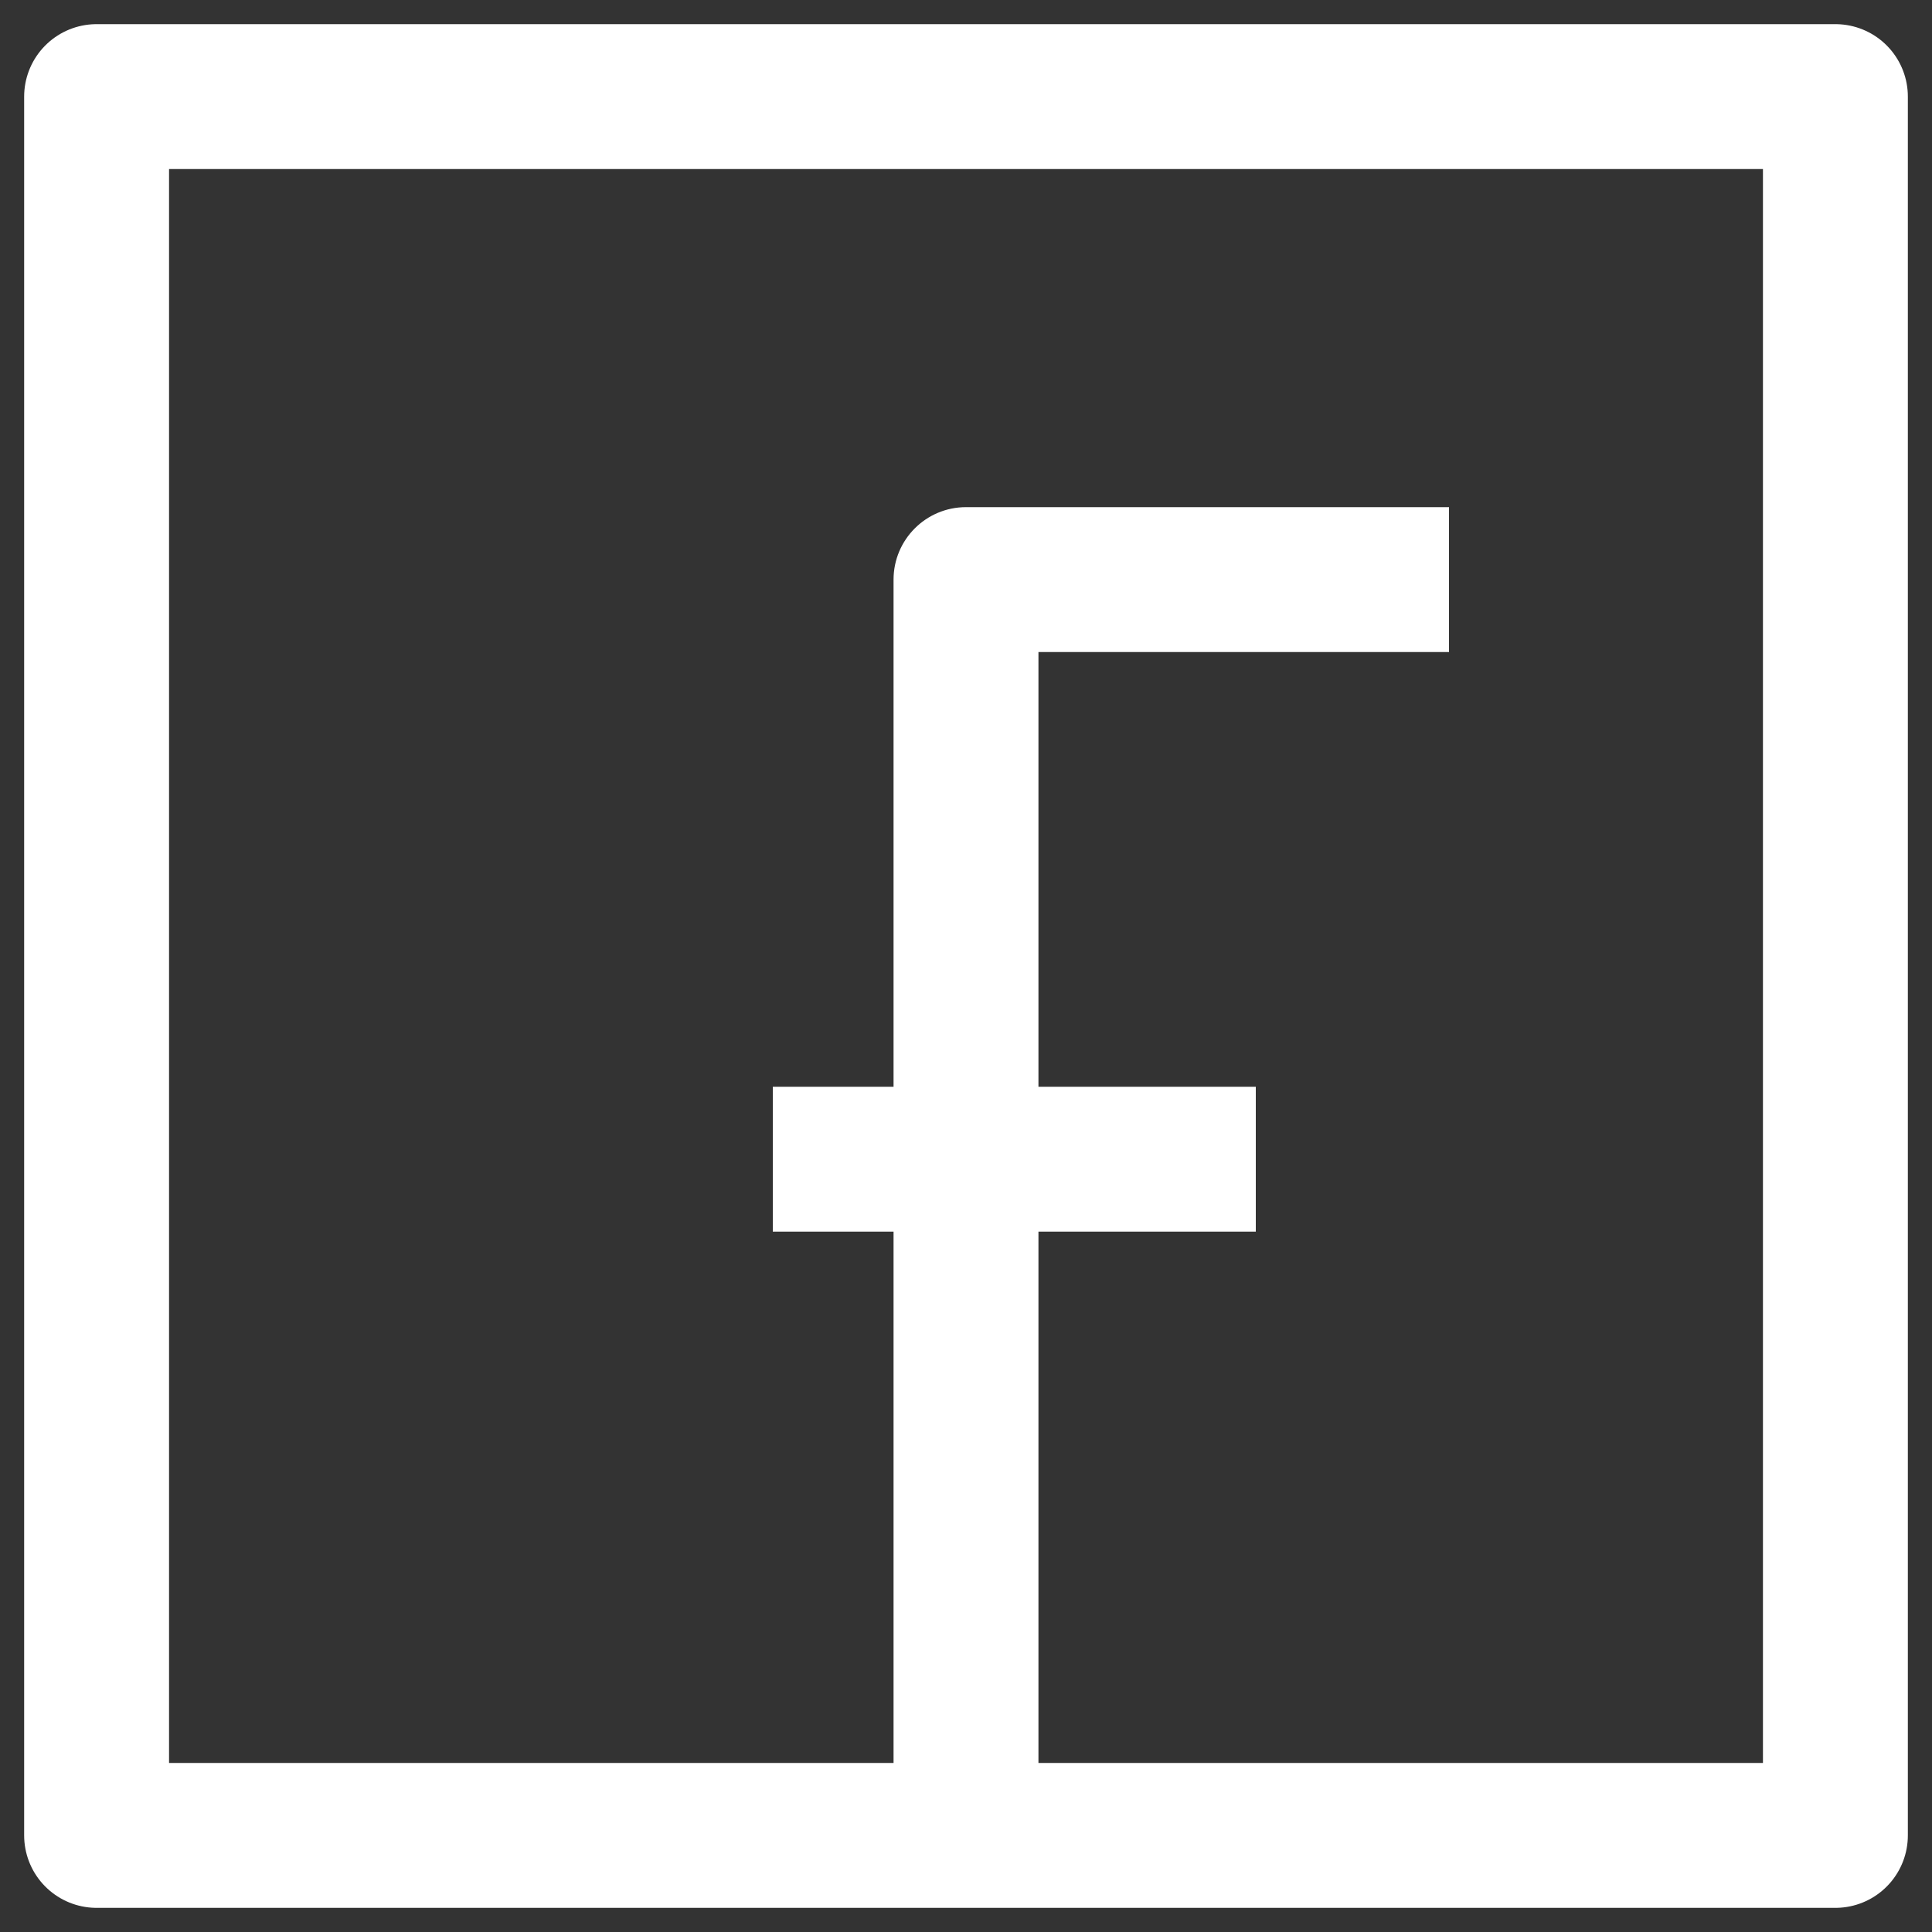 <svg width="20" height="20" viewBox="0 0 20 20" fill="none" xmlns="http://www.w3.org/2000/svg">
<rect x="0" y="0" width="20" height="20" fill="#333333" stroke="none"/>
<path d="M19 1V19H1V1H19Z" stroke="white" stroke-width="1.5" stroke-linejoin="round"/>
<path d="M10 6V5.25C9.586 5.25 9.25 5.586 9.25 6H10ZM15 5.25H10V6.75H15V5.25ZM9.25 6V19H10.75V6H9.25ZM8 12.75H13V11.25H8V12.75Z" fill="white"/>
</svg>
